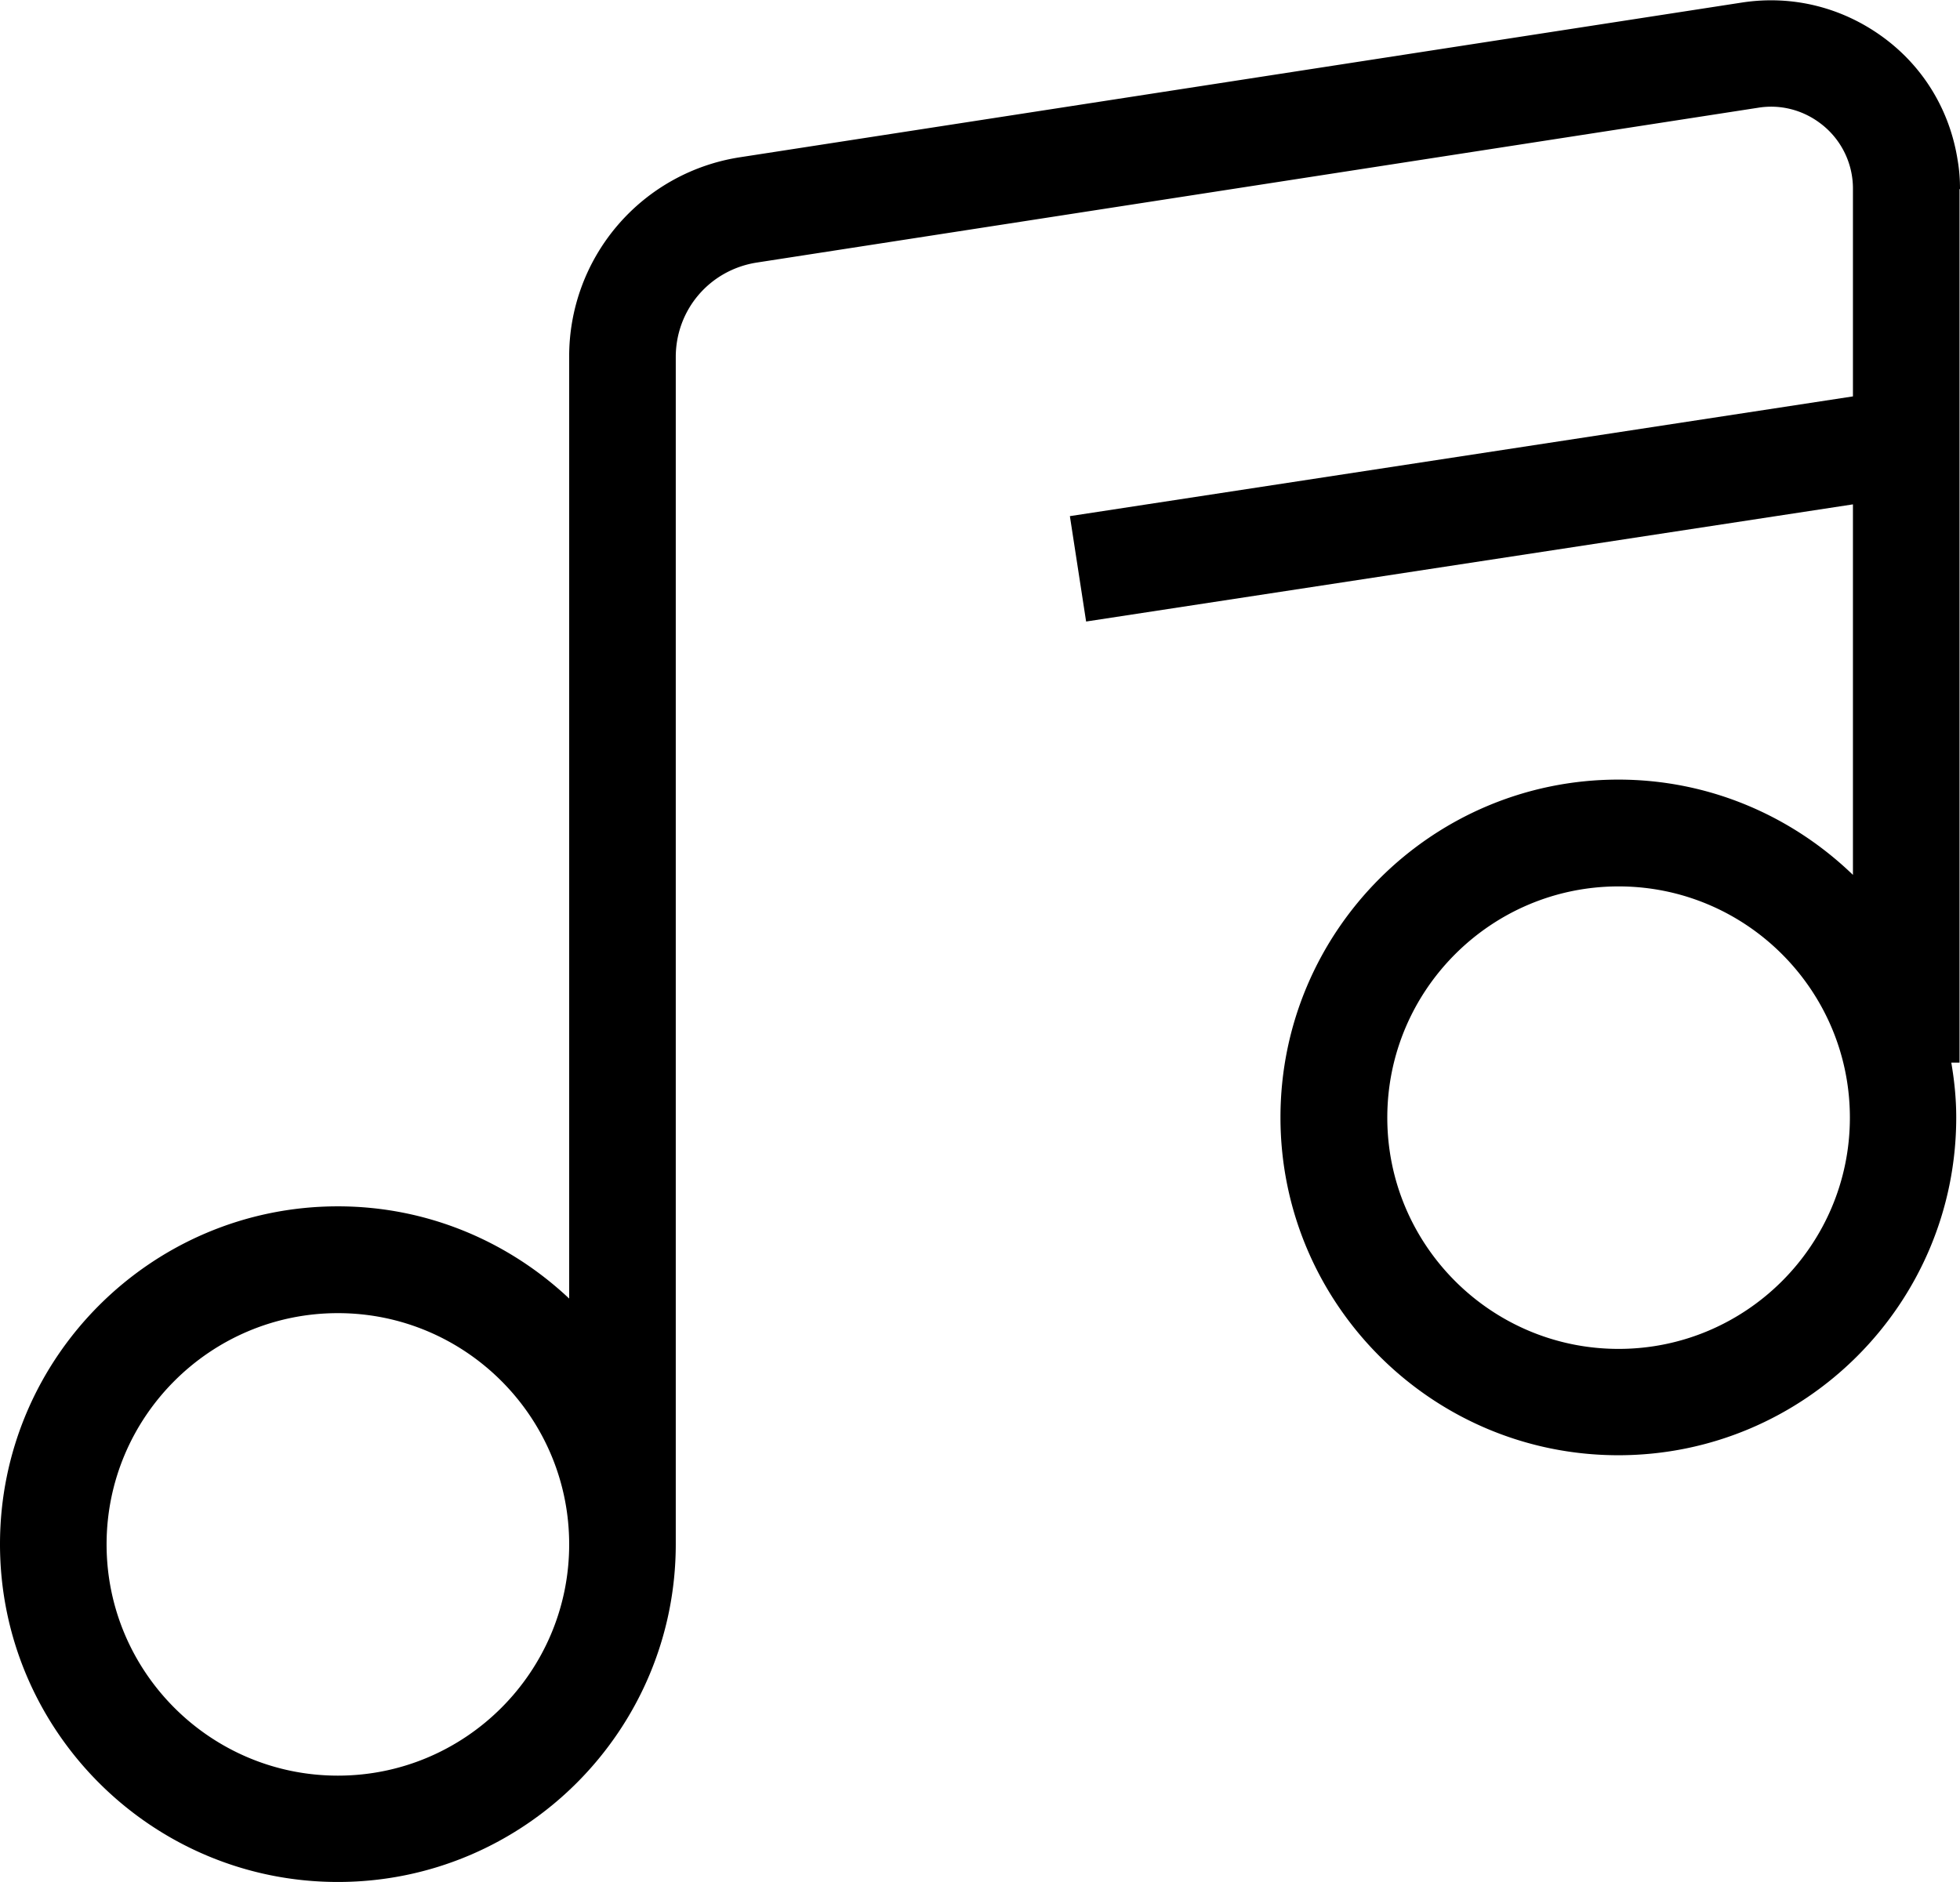 <svg xmlns="http://www.w3.org/2000/svg" viewBox="0 0 83.3 80.01"><path d="M83.3 8.04c0-.41-.03-.83-.1-1.23-.33-2.12-1.46-3.99-3.2-5.25S76.15-.22 74.02.11L31.48 6.68a8.56 8.56 0 0 0-7.29 8.5V55.2c-2.57-2.42-6.02-3.92-9.83-3.92C6.44 51.28 0 57.72 0 65.64S6.44 80 14.36 80s14.36-6.44 14.36-14.36V15.18c0-2.02 1.45-3.71 3.45-4.02l42.55-6.58c.92-.15 1.85.08 2.6.63a3.463 3.463 0 0 1 1.43 2.83v8.81l-33.28 5.09.69 4.48 32.59-4.98v15.75c-2.59-2.5-6.1-4.05-9.97-4.05-7.92 0-14.36 6.44-14.36 14.36s6.44 14.36 14.36 14.36 14.36-6.44 14.36-14.36c0-.8-.08-1.57-.21-2.33h.35V8.04ZM14.36 75.48c-5.42 0-9.83-4.41-9.83-9.83s4.41-9.83 9.83-9.83 9.83 4.41 9.83 9.83-4.41 9.83-9.83 9.83Zm54.43-18.14c-5.42 0-9.83-4.41-9.83-9.83s4.41-9.83 9.83-9.83 9.83 4.41 9.83 9.83-4.41 9.83-9.83 9.83Z"/></svg>